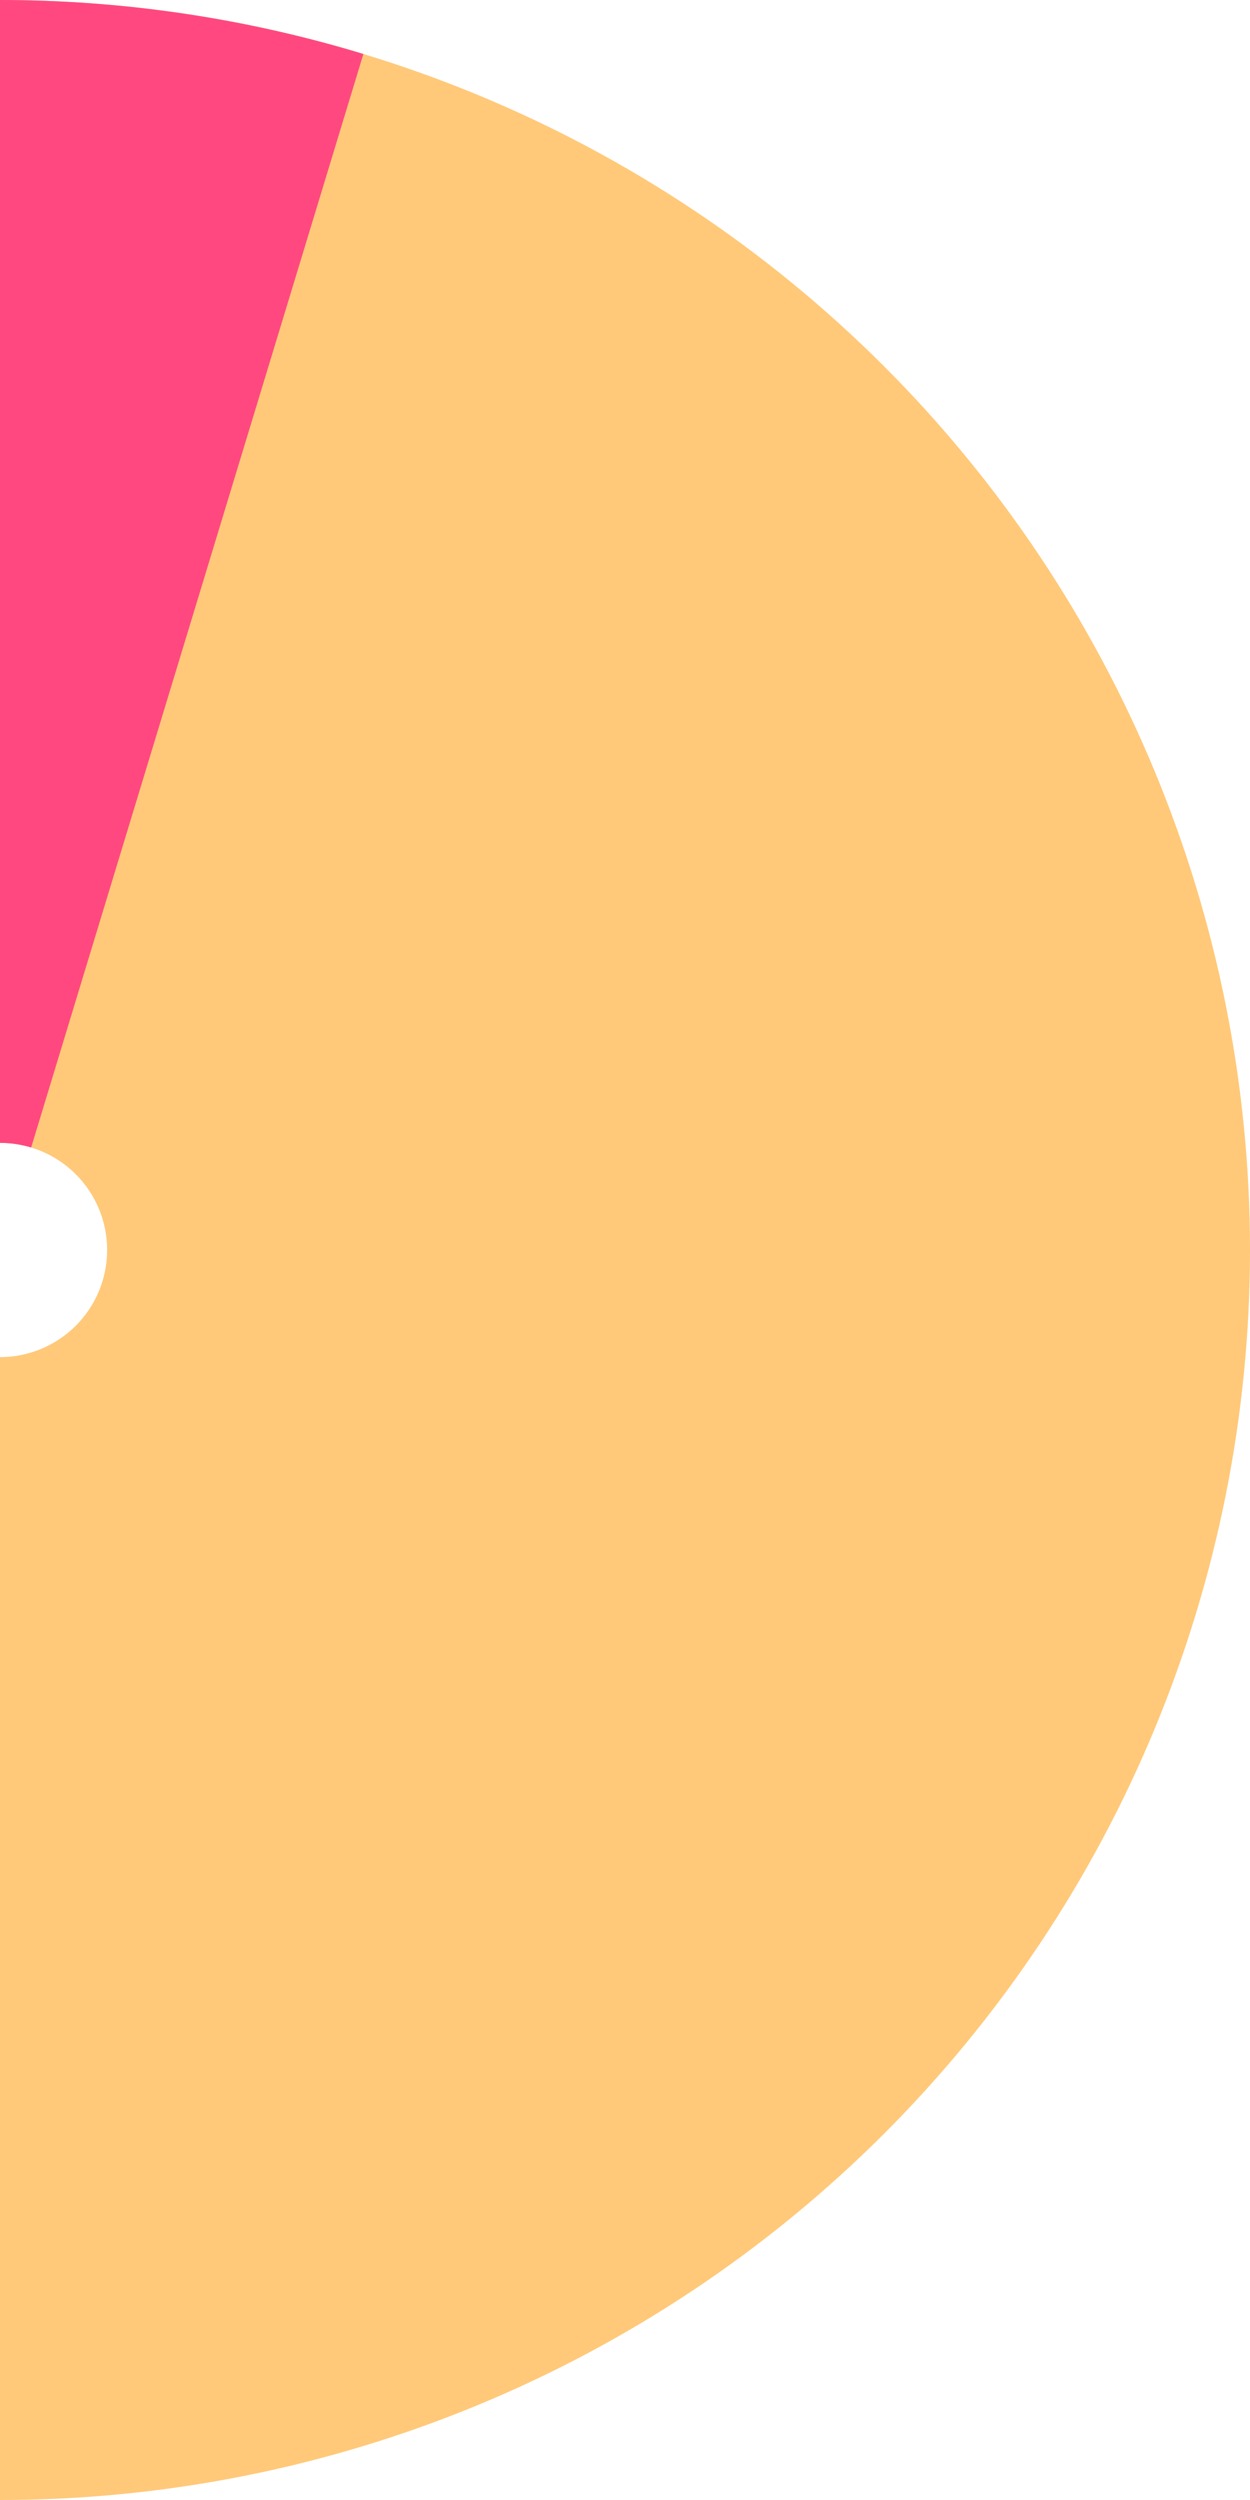 <?xml version="1.0" encoding="UTF-8"?> <svg xmlns="http://www.w3.org/2000/svg" width="350" height="700" viewBox="0 0 350 700" fill="none"> <g clip-path="url(#clip0_112_1016)"> <path d="M0 700C92.826 700 181.85 663.125 247.487 597.487C313.125 531.85 350 442.826 350 350C350 257.174 313.125 168.15 247.487 102.513C181.85 36.875 92.826 1.80738e-05 9.15527e-05 0L3.05176e-05 320.005C7.955 320.005 15.585 323.165 21.21 328.79C26.835 334.415 29.995 342.045 29.995 350C29.995 357.955 26.835 365.585 21.21 371.21C15.585 376.835 7.955 379.995 3.05176e-05 379.995L0 700Z" fill="#FFC979"></path> <path d="M101.746 15.115C68.662 5.064 34.271 -0.03 -0.307 0L-0.026 320.005C2.937 320.002 5.884 320.439 8.72 321.3L101.746 15.115Z" fill="#FF4880"></path> </g> <defs> <clipPath id="clip0_112_1016"> <rect width="350" height="700" fill="white"></rect> </clipPath> </defs> </svg> 